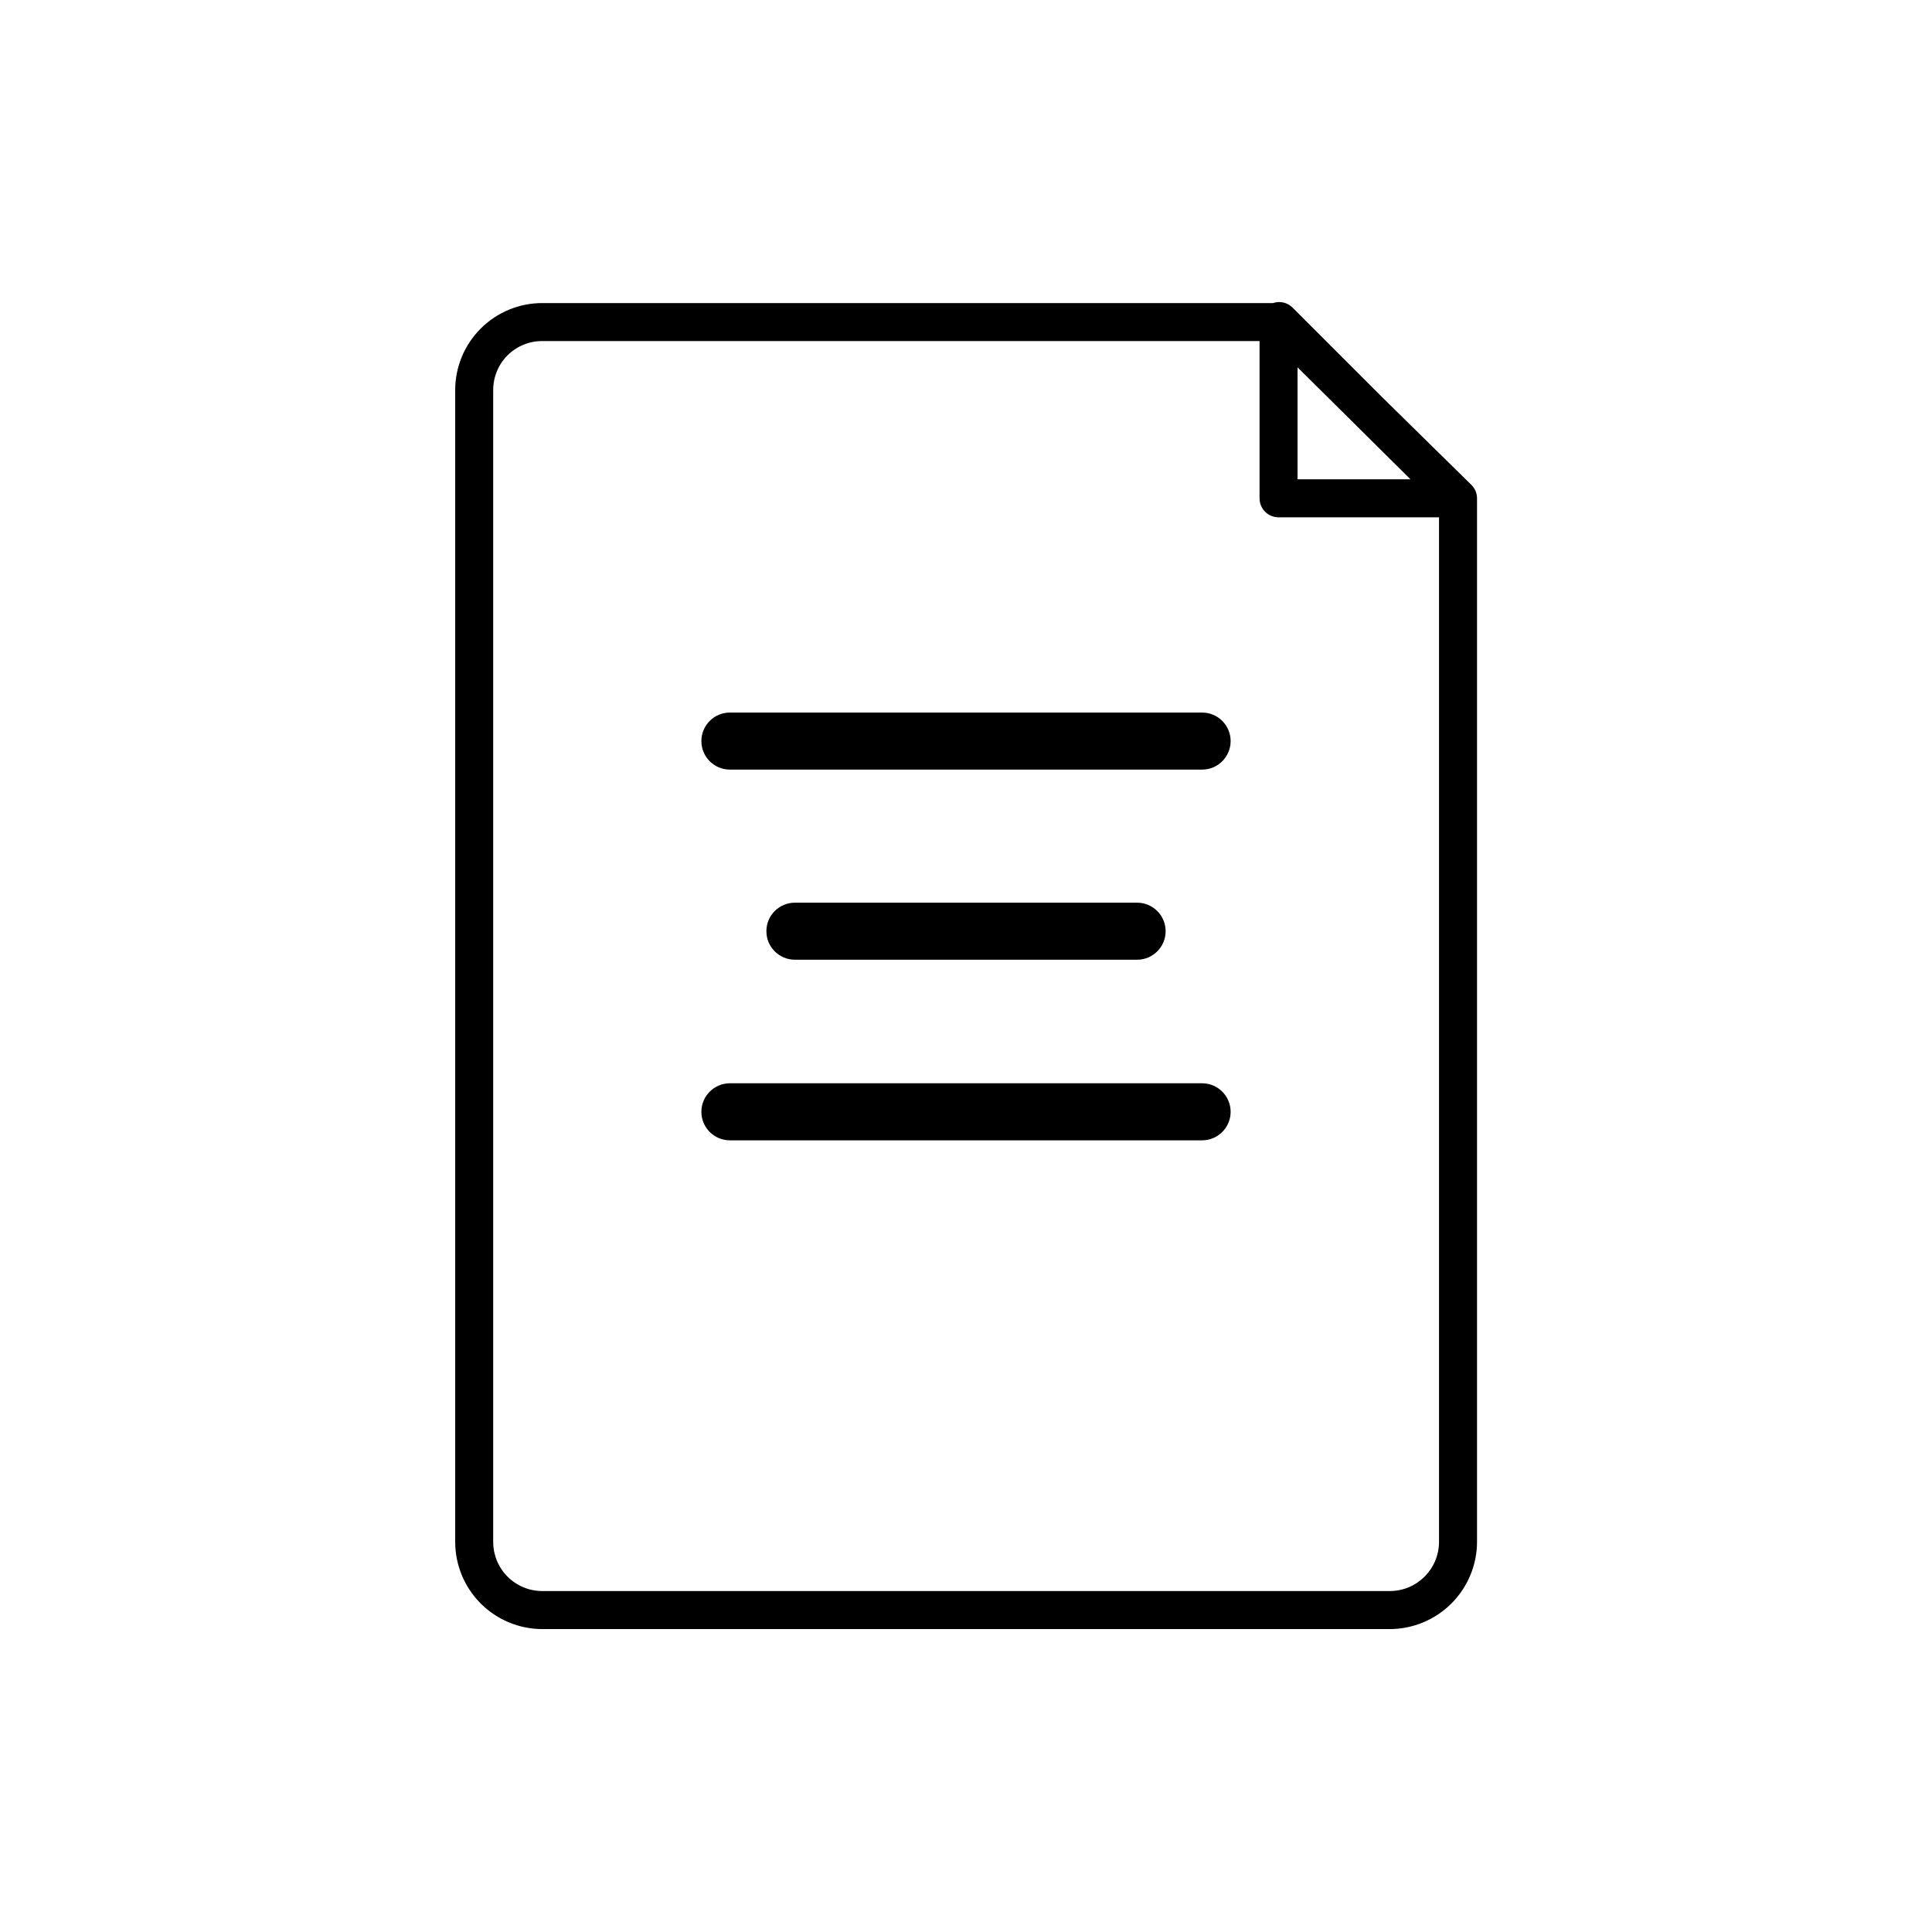 <?xml version="1.0" encoding="UTF-8"?>
<!-- Uploaded to: ICON Repo, www.iconrepo.com, Generator: ICON Repo Mixer Tools -->
<svg fill="#000000" width="800px" height="800px" version="1.1" viewBox="144 144 512 512" xmlns="http://www.w3.org/2000/svg">
 <g>
  <path d="m533.91 272.48-23.781-23.375-23.73-23.73h0.004c-1.359-1.25-3.293-1.656-5.039-1.059h-193.66c-6.121 0-11.988 2.43-16.316 6.758-4.328 4.328-6.758 10.195-6.758 16.316v305.21c0 6.125 2.43 12 6.754 16.336 4.328 4.336 10.195 6.777 16.32 6.789h224.6c6.129-0.012 12.004-2.453 16.336-6.785 4.336-4.336 6.777-10.211 6.789-16.34v-276.54c-0.004-1.348-0.551-2.637-1.512-3.578zm-46.047-1.461v-29.676l29.926 29.676zm-200.16-36.629h190.09v41.668c0 1.336 0.531 2.617 1.477 3.562 0.945 0.945 2.227 1.473 3.562 1.473h42.523v271.5c0 7.207-5.844 13.051-13.051 13.051h-224.6c-3.457 0-6.769-1.379-9.207-3.824-2.441-2.449-3.805-5.769-3.793-9.227v-305.21c-0.012-3.453 1.355-6.766 3.793-9.207 2.441-2.441 5.754-3.805 9.207-3.793z"/>
  <path d="m337.43 347.95h125.14c4.176 0 7.559-3.383 7.559-7.555 0-4.176-3.383-7.559-7.559-7.559h-125.14c-4.176 0-7.559 3.383-7.559 7.559 0 4.172 3.383 7.555 7.559 7.555z"/>
  <path d="m337.43 446.2h125.14c4.176 0 7.559-3.387 7.559-7.559s-3.383-7.559-7.559-7.559h-125.14c-4.176 0-7.559 3.387-7.559 7.559s3.383 7.559 7.559 7.559z"/>
  <path d="m354.66 383.22c-4.176 0-7.559 3.383-7.559 7.555 0 4.176 3.383 7.559 7.559 7.559h90.684c4.176 0 7.559-3.383 7.559-7.559 0-4.172-3.383-7.555-7.559-7.555z"/>
 </g>
</svg>